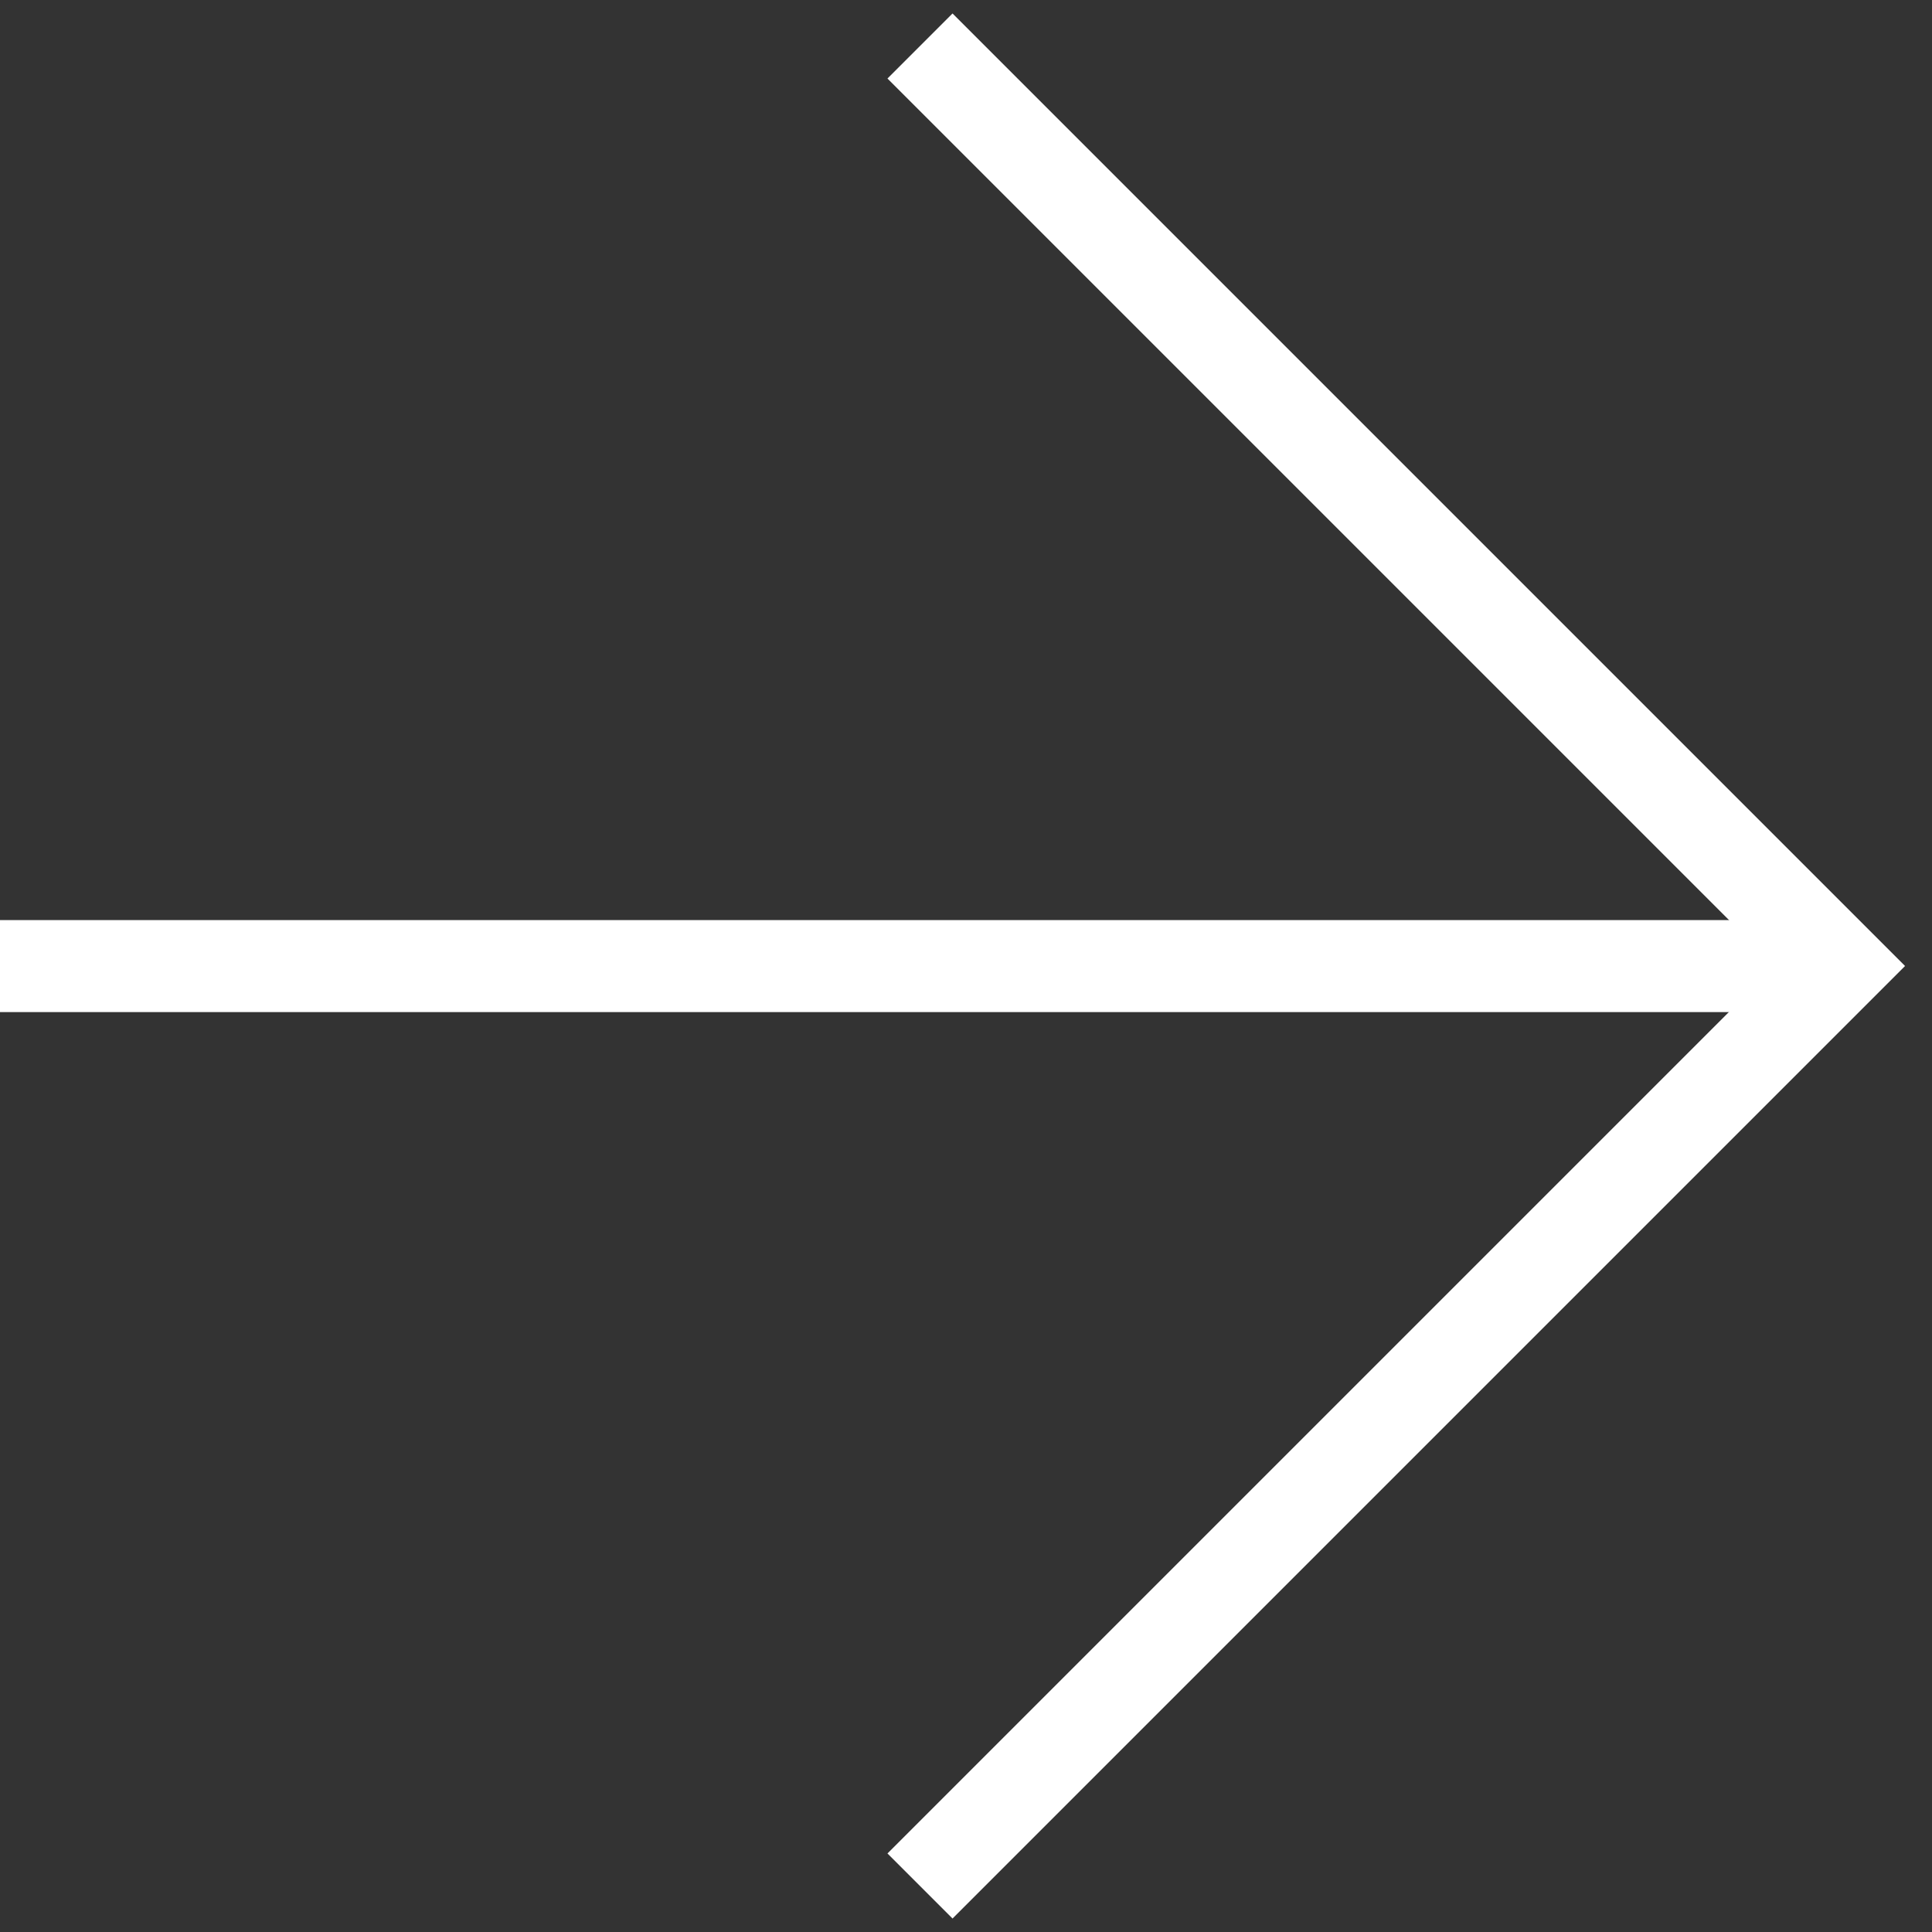 <svg width="21" height="21" viewBox="0 0 21 21" fill="none" xmlns="http://www.w3.org/2000/svg">
<rect x="0" y="0" width="21" height="21" fill="#333333" stroke="none"/>
<path d="M10 20.5L20 10.5L10 0.5" stroke="white"/>
<line x1="20" y1="10.501" x2="-5.14984e-05" y2="10.501" stroke="white"/>
</svg>
